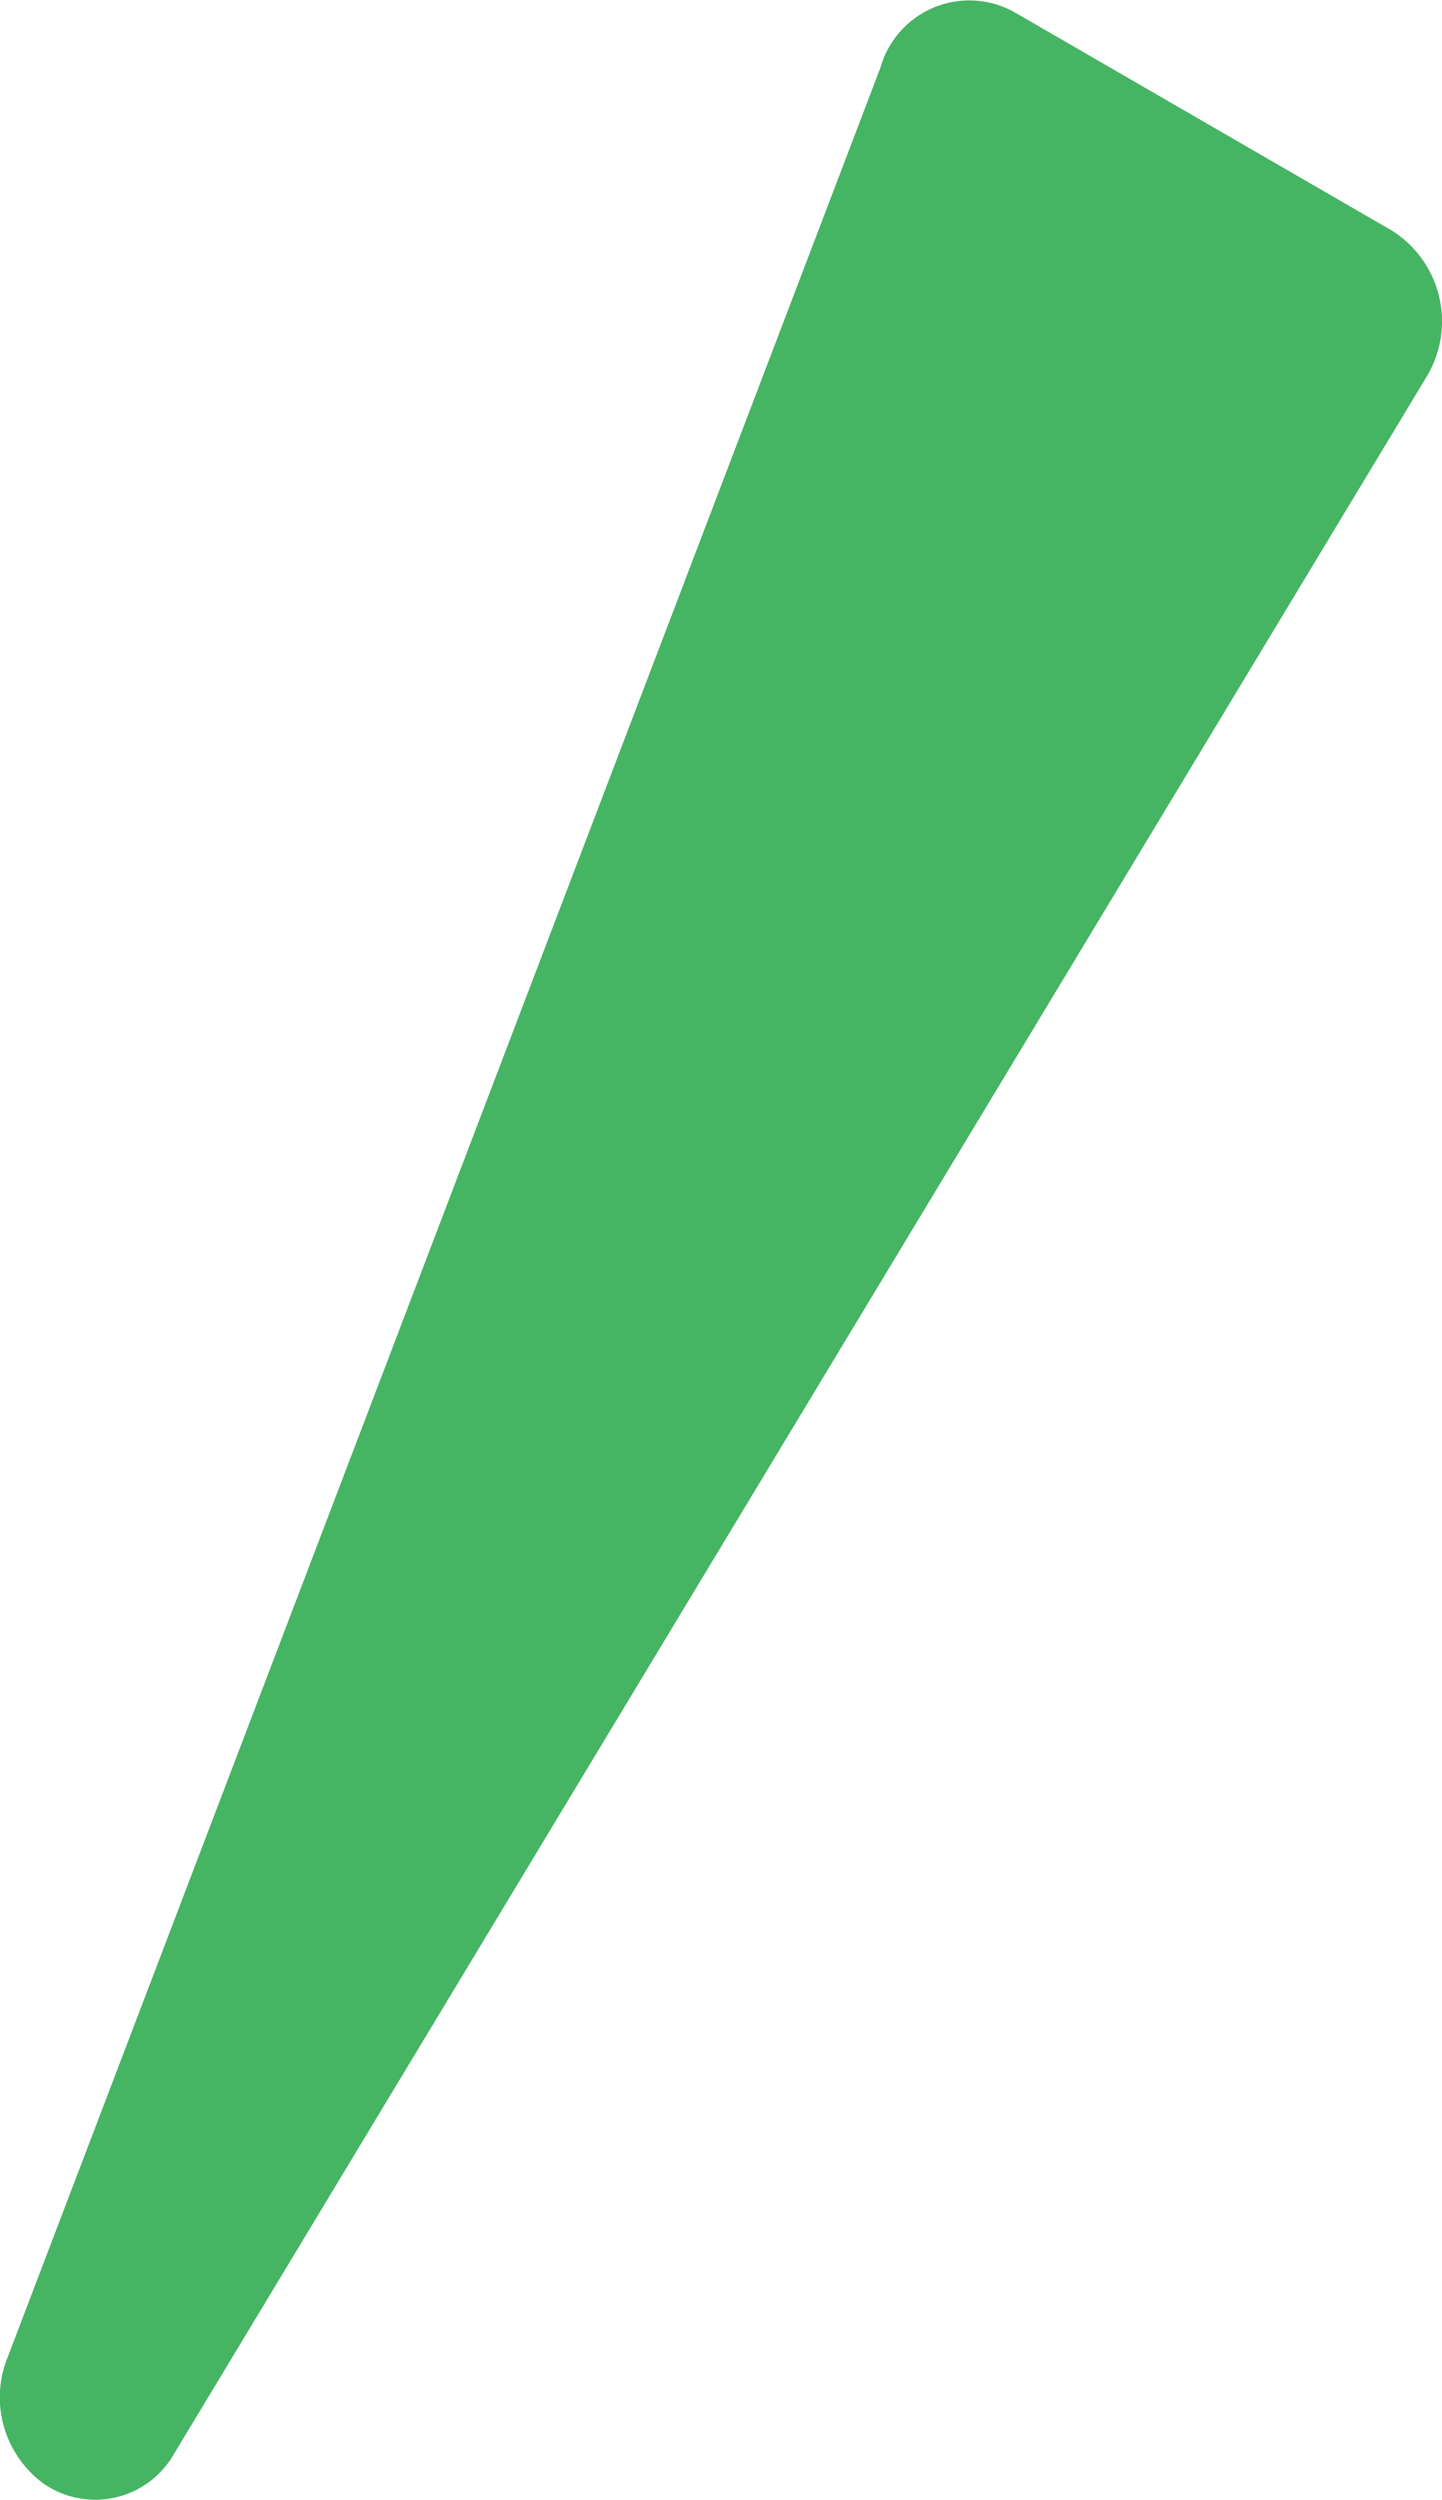 <svg xmlns="http://www.w3.org/2000/svg" width="21.267" height="36.856"><path data-name="パス 80938" d="M12.984 1L.084 34.831a1.577 1.577 0 00.554 1.784 1.337 1.337 0 001.925-.429L21.031 5.569a1.58 1.58 0 00-.503-2.169L14.96.179A1.363 1.363 0 0012.984 1" fill="#45b463"/></svg>